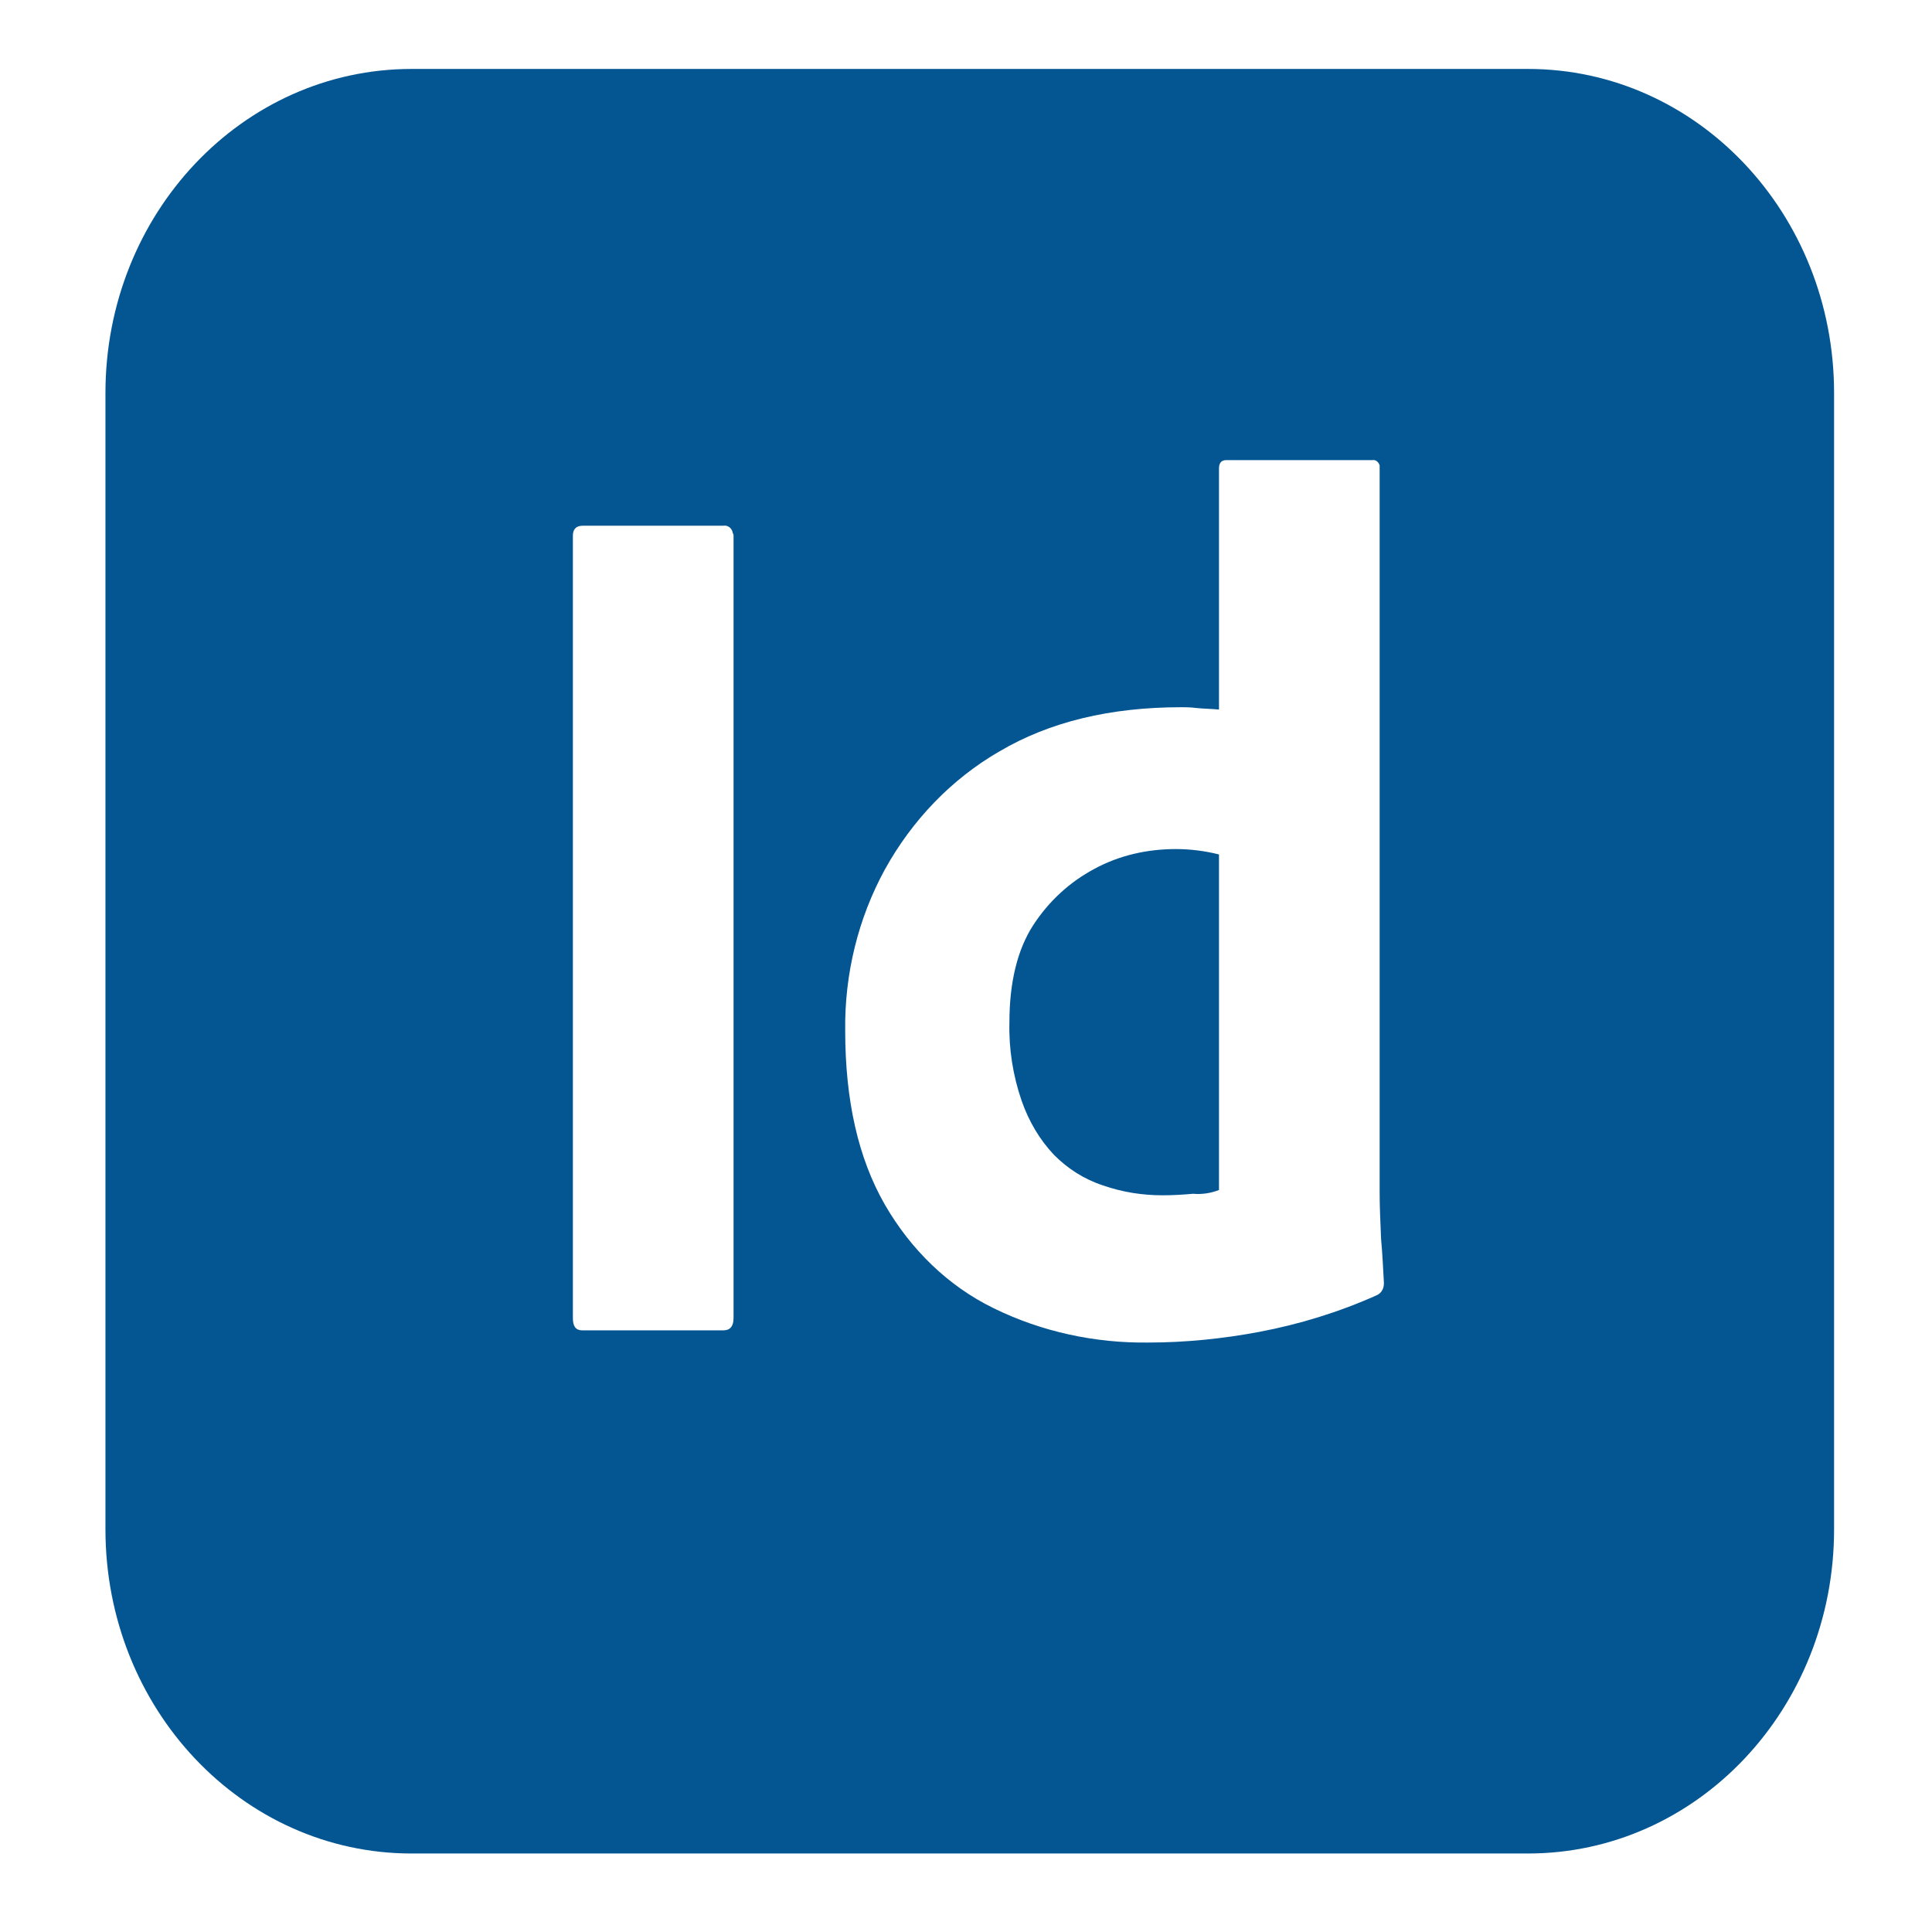 <svg width="18" height="18" viewBox="0 0 18 19" fill="none" xmlns="http://www.w3.org/2000/svg">
<path d="M3.548 0.678C1.883 0.678 0.537 2.103 0.537 3.865V15.04C0.537 16.803 1.883 18.228 3.548 18.228H14.527C16.191 18.228 17.537 16.803 17.537 15.04V3.865C17.537 2.103 16.191 0.678 14.527 0.678H3.548ZM11.559 4.525H12.997C13.032 4.518 13.06 4.548 13.068 4.578V11.733C13.068 11.868 13.075 12.018 13.082 12.183C13.096 12.34 13.103 12.49 13.11 12.618C13.11 12.67 13.089 12.715 13.039 12.738C12.671 12.903 12.281 13.023 11.885 13.098C11.53 13.165 11.162 13.203 10.794 13.203C10.27 13.21 9.745 13.098 9.271 12.865C8.825 12.648 8.456 12.288 8.201 11.845C7.939 11.388 7.812 10.818 7.812 10.135C7.805 9.58 7.939 9.033 8.201 8.553C8.47 8.065 8.86 7.66 9.328 7.39C9.823 7.098 10.418 6.955 11.12 6.955C11.155 6.955 11.205 6.955 11.268 6.963C11.332 6.97 11.403 6.97 11.488 6.978V4.608C11.488 4.555 11.509 4.525 11.559 4.525ZM5.233 5.17H6.615C6.657 5.163 6.7 5.193 6.707 5.245C6.714 5.253 6.714 5.26 6.714 5.268V12.963C6.714 13.045 6.678 13.083 6.615 13.083H5.226C5.163 13.083 5.134 13.045 5.134 12.963V5.268C5.134 5.2 5.17 5.17 5.233 5.17ZM11.063 8.35C10.787 8.35 10.51 8.41 10.262 8.545C10.022 8.673 9.816 8.86 9.66 9.1C9.505 9.34 9.427 9.663 9.427 10.053C9.42 10.315 9.462 10.578 9.547 10.825C9.618 11.028 9.724 11.208 9.866 11.358C10 11.493 10.163 11.598 10.348 11.658C10.539 11.725 10.737 11.755 10.935 11.755C11.042 11.755 11.141 11.748 11.233 11.74C11.325 11.748 11.41 11.733 11.488 11.703V8.403C11.349 8.368 11.206 8.35 11.063 8.35Z" fill="#045693"/>
</svg>
